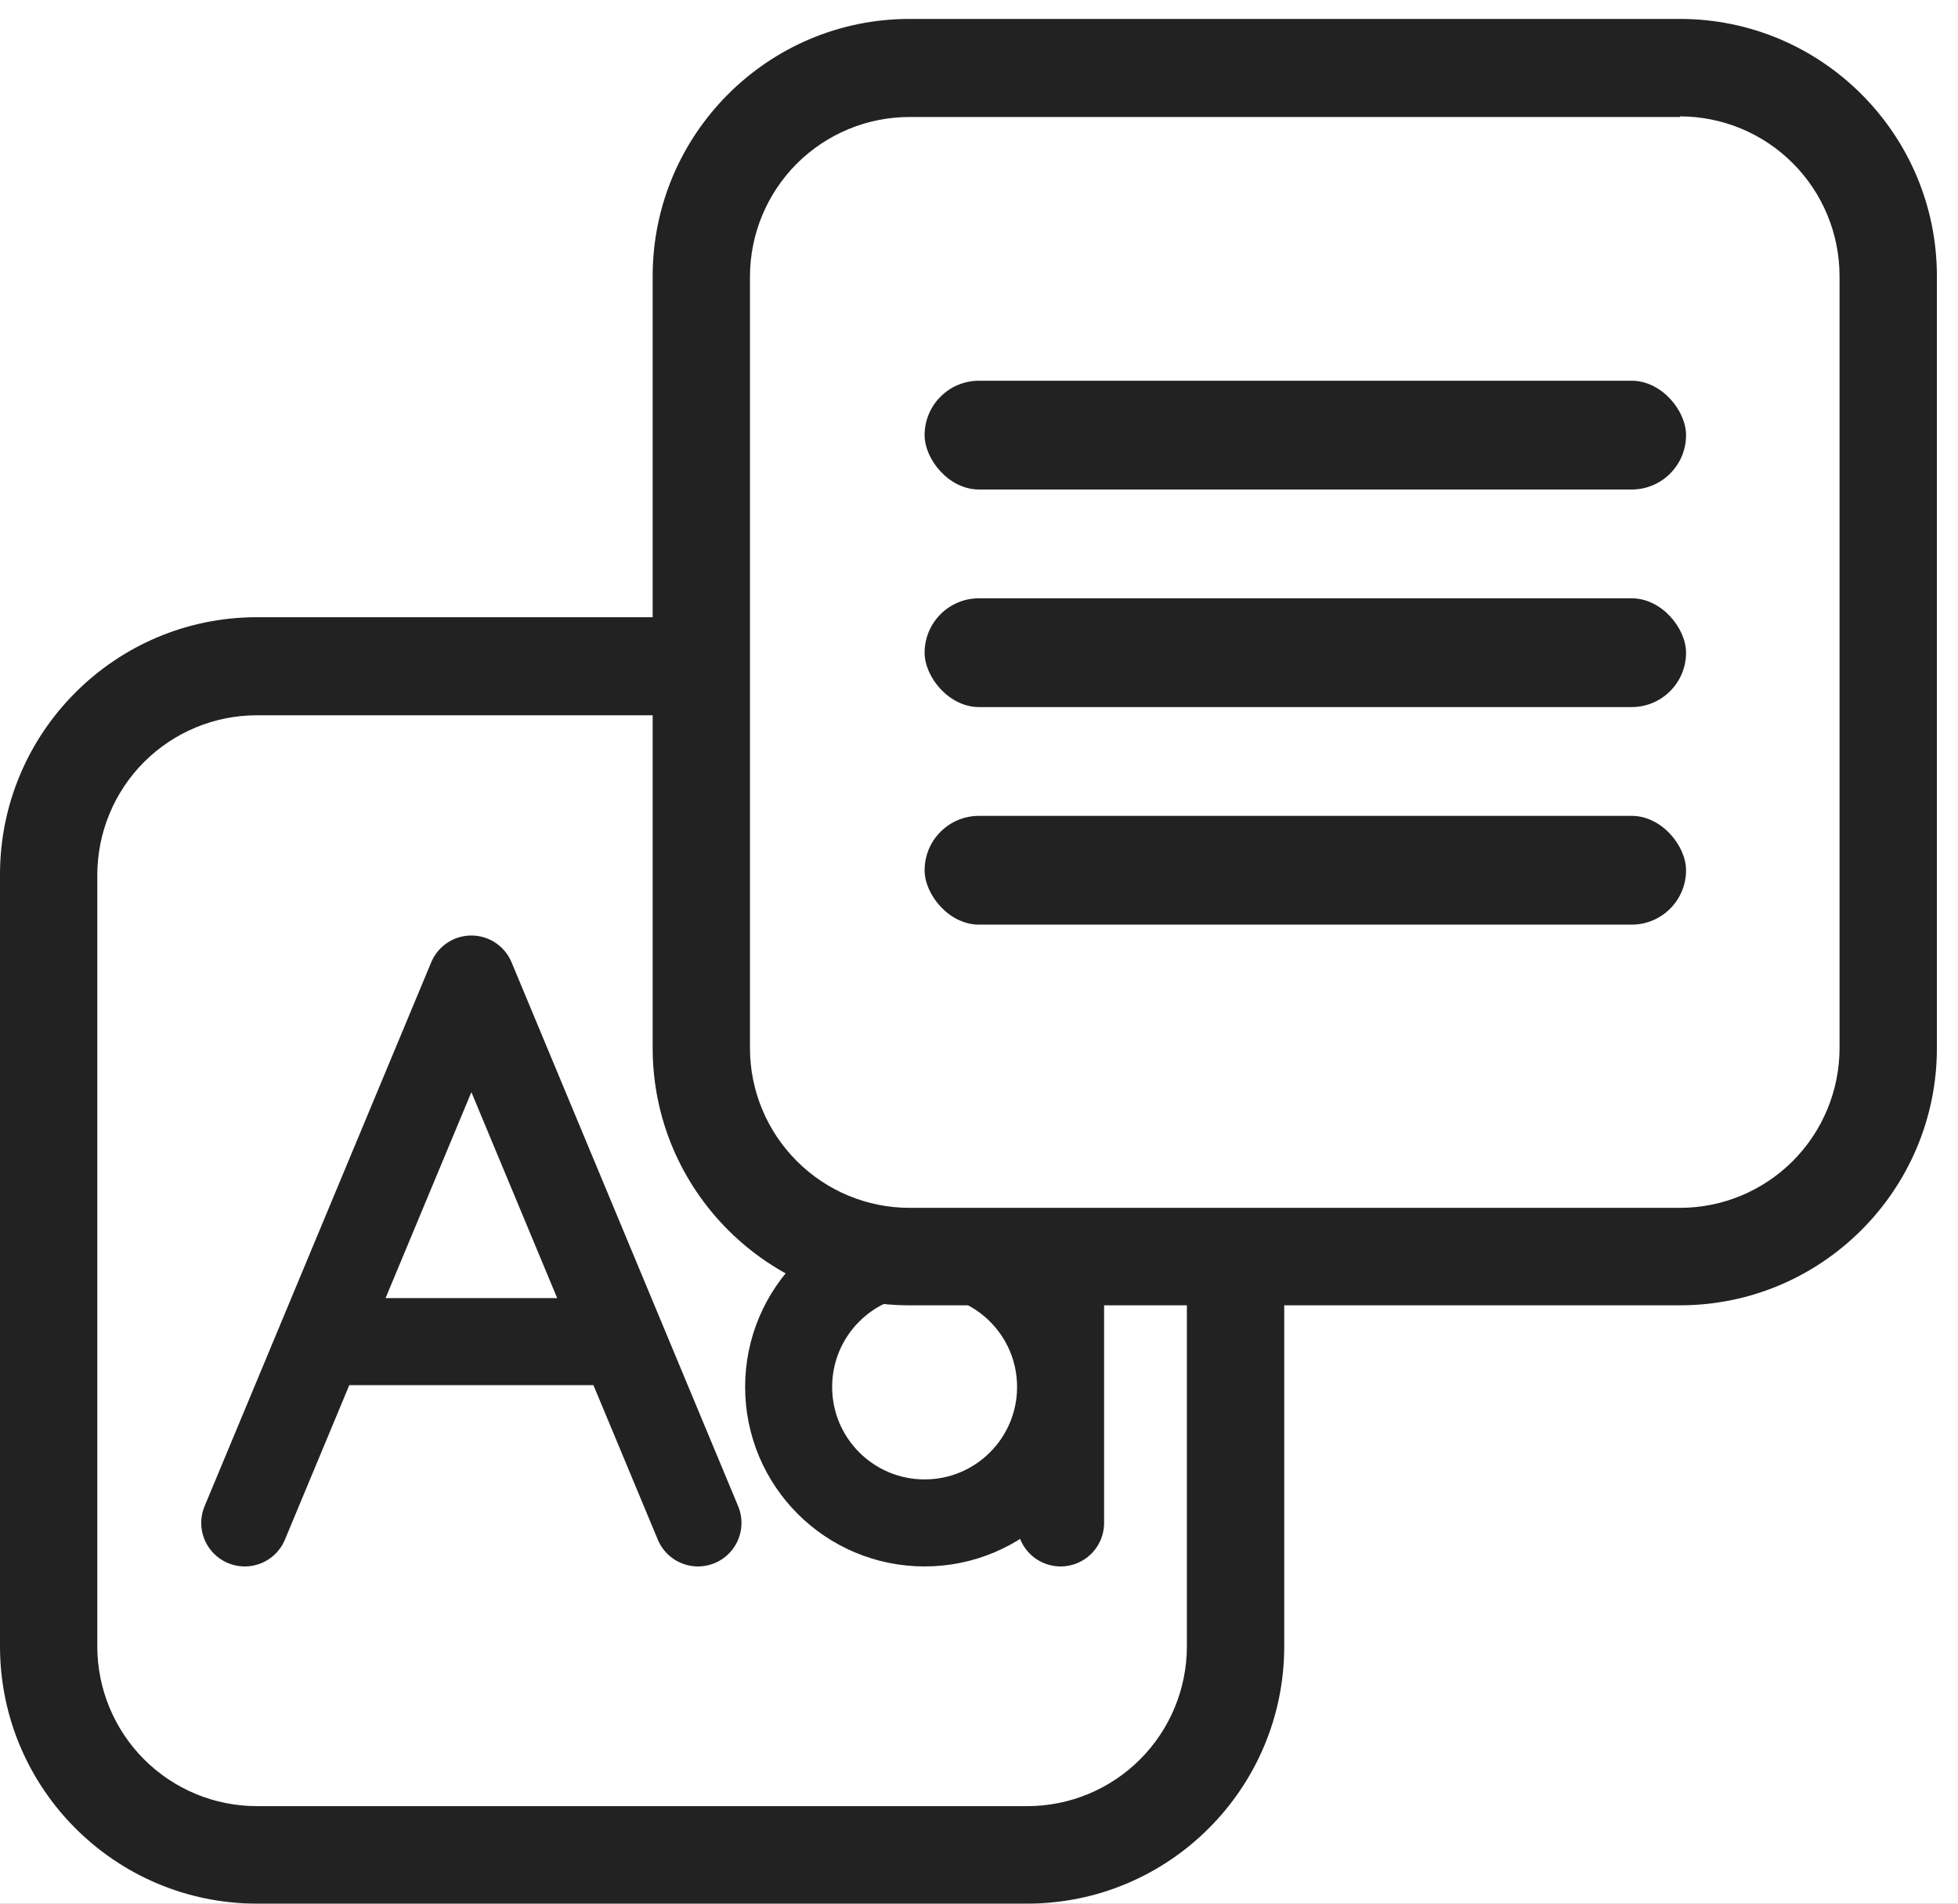 <svg width="36" height="35" viewBox="0 0 36 35" fill="none" xmlns="http://www.w3.org/2000/svg">
<rect x="0" y="0" width="36" height="35" fill="#808080" stroke="none"/>
<g clip-path="url(#clip0_5776_30367)">
<rect width="36" height="35" fill="white"/>
<rect x="1" y="13" width="21" height="21" rx="2" fill="white"/>
<path fill-rule="evenodd" clip-rule="evenodd" d="M18.889 13.151H4.722C3.946 13.151 3.202 13.459 2.652 14.007C2.102 14.556 1.792 15.301 1.789 16.078V30.269C1.789 31.048 2.098 31.795 2.648 32.346C3.198 32.897 3.944 33.207 4.722 33.207H18.889C19.667 33.207 20.413 32.897 20.963 32.346C21.513 31.795 21.822 31.048 21.822 30.269V16.078C21.822 15.299 21.513 14.552 20.963 14.001C20.413 13.45 19.667 13.14 18.889 13.14V13.151ZM4.722 11.348C2.118 11.348 0 13.469 0 16.078V30.269C0 32.878 2.118 34.999 4.722 34.999H18.889C21.494 34.999 23.612 32.878 23.612 30.269V16.078C23.612 13.469 21.494 11.348 18.889 11.348H4.722Z" fill="#222222"/>
<path d="M12.833 28L8.667 18L4.5 28M11.167 24.667H6.167M19.5 28V25.5M19.5 25.5V23M19.5 25.5C19.5 26.881 18.381 28 17 28C15.619 28 14.5 26.881 14.5 25.5C14.5 24.119 15.619 23 17 23C18.381 23 19.5 24.119 19.5 25.5Z" stroke="#222222" stroke-width="1.6" stroke-linecap="round" stroke-linejoin="round"/>
<rect x="13" y="2" width="21" height="21" rx="2" fill="white"/>
<path fill-rule="evenodd" clip-rule="evenodd" d="M30.889 2.151H16.722C15.946 2.151 15.202 2.459 14.652 3.007C14.102 3.556 13.792 4.301 13.789 5.078V19.269C13.789 20.048 14.098 20.795 14.649 21.346C15.198 21.897 15.944 22.207 16.722 22.207H30.889C31.667 22.207 32.413 21.897 32.963 21.346C33.513 20.795 33.822 20.048 33.822 19.269V5.078C33.822 4.299 33.513 3.552 32.963 3.001C32.413 2.45 31.667 2.14 30.889 2.14V2.151ZM16.722 0.348C14.118 0.348 12 2.469 12 5.078V19.269C12 21.878 14.118 23.999 16.722 23.999H30.889C33.494 23.999 35.612 21.878 35.612 19.269V5.078C35.612 2.469 33.494 0.348 30.889 0.348H16.722Z" fill="#222222"/>
<rect x="17" y="7" width="14" height="2" rx="1" fill="#222222"/>
<rect x="17" y="11" width="14" height="2" rx="1" fill="#222222"/>
<rect x="17" y="15" width="14" height="2" rx="1" fill="#222222"/>
</g>
<defs>
<clipPath id="clip0_5776_30367">
<rect width="36" height="35" fill="white"/>
</clipPath>
</defs>
</svg>

